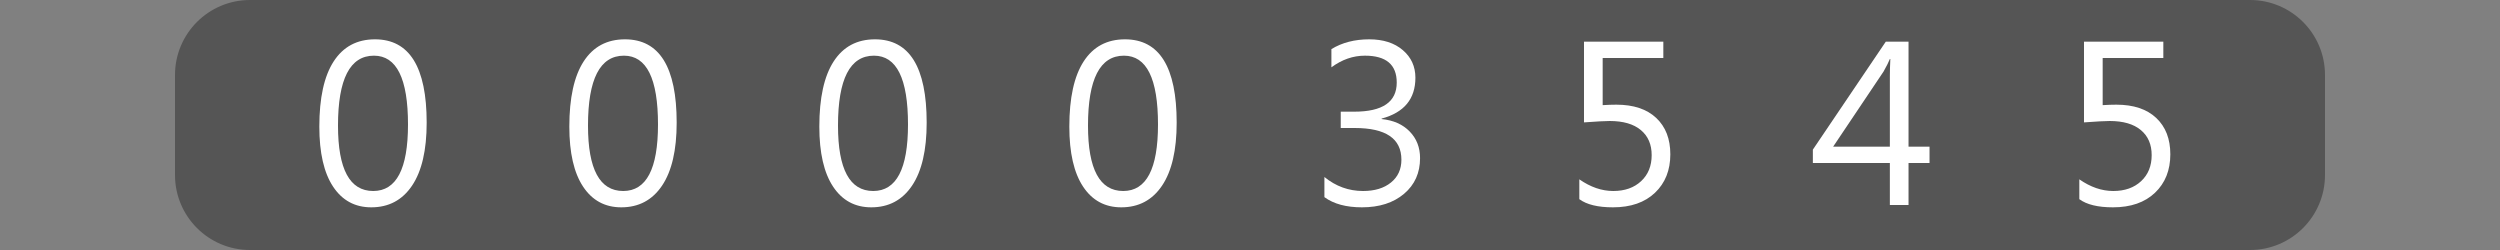 <?xml version="1.0"?>
<!DOCTYPE svg PUBLIC "-//W3C//DTD SVG 1.1//EN" "http://www.w3.org/Graphics/SVG/1.1/DTD/svg11.dtd">
<svg xmlns="http://www.w3.org/2000/svg" version="1.1" baseProfile="full" width="160" height="16" viewBox="0 0 160 16" enableBackground="0 0 160 16">
  <rect x="0" y="0" width="160" height="16" fill="#808080" stroke="none"/>
  <g>
		<path fill="#555555" d="M 16,16C 13.349,16 11.2,13.851 11.2,11.2L 11.2,4.8C 11.2,2.149 13.349,1.14441e-005 16,1.14441e-005L 16,16 Z "/>
	</g>
  <g>
		<path fill="#555555" d="M 144,0C 146.651,0 148.8,2.149 148.8,4.8L 148.8,11.2C 148.8,13.851 146.651,16 144,16L 144,0 Z "/>
	</g>
  <g>
		<rect x="16" y="0" fill="#555555" width="16" height="16"/>
		<path fill="#FFFFFF" d="M 23.762,13.269C 22.717,13.269 21.901,12.827 21.316,11.942C 20.73,11.057 20.437,9.777 20.437,8.103C 20.437,6.266 20.743,4.876 21.353,3.933C 21.964,2.989 22.845,2.517 23.998,2.517C 26.204,2.517 27.307,4.295 27.307,7.849C 27.307,9.61 26.995,10.954 26.372,11.88C 25.749,12.806 24.879,13.269 23.762,13.269 Z M 23.933,3.563C 22.399,3.563 21.632,5.055 21.632,8.04C 21.632,10.829 22.383,12.224 23.886,12.224C 25.37,12.224 26.112,10.805 26.112,7.968C 26.112,5.031 25.386,3.563 23.933,3.563 Z "/>
	</g>
  <g>
		<rect x="32" y="0" fill="#555555" width="16" height="16"/>
		<path fill="#FFFFFF" d="M 39.762,13.269C 38.717,13.269 37.901,12.827 37.316,11.942C 36.73,11.057 36.437,9.777 36.437,8.103C 36.437,6.266 36.743,4.876 37.353,3.933C 37.964,2.989 38.845,2.517 39.998,2.517C 42.204,2.517 43.307,4.295 43.307,7.849C 43.307,9.61 42.995,10.954 42.372,11.88C 41.749,12.806 40.879,13.269 39.762,13.269 Z M 39.933,3.563C 38.399,3.563 37.632,5.055 37.632,8.04C 37.632,10.829 38.383,12.224 39.886,12.224C 41.37,12.224 42.112,10.805 42.112,7.968C 42.112,5.031 41.386,3.563 39.933,3.563 Z "/>
	</g>
  <g>
		<rect x="48" y="0" fill="#555555" width="16" height="16"/>
		<path fill="#FFFFFF" d="M 55.762,13.269C 54.717,13.269 53.901,12.827 53.316,11.942C 52.73,11.057 52.437,9.777 52.437,8.103C 52.437,6.266 52.743,4.876 53.353,3.933C 53.964,2.989 54.845,2.517 55.998,2.517C 58.204,2.517 59.307,4.295 59.307,7.849C 59.307,9.61 58.995,10.954 58.372,11.88C 57.749,12.806 56.879,13.269 55.762,13.269 Z M 55.933,3.563C 54.399,3.563 53.632,5.055 53.632,8.04C 53.632,10.829 54.383,12.224 55.886,12.224C 57.37,12.224 58.112,10.805 58.112,7.968C 58.112,5.031 57.386,3.563 55.933,3.563 Z "/>
	</g>
  <g>
		<rect x="64" y="0" fill="#555555" width="16" height="16"/>
		<path fill="#FFFFFF" d="M 71.762,13.269C 70.717,13.269 69.901,12.827 69.316,11.942C 68.73,11.057 68.437,9.777 68.437,8.103C 68.437,6.266 68.743,4.876 69.353,3.933C 69.964,2.989 70.845,2.517 71.998,2.517C 74.204,2.517 75.307,4.295 75.307,7.849C 75.307,9.61 74.995,10.954 74.372,11.88C 73.749,12.806 72.879,13.269 71.762,13.269 Z M 71.933,3.563C 70.399,3.563 69.632,5.055 69.632,8.04C 69.632,10.829 70.383,12.224 71.886,12.224C 73.37,12.224 74.112,10.805 74.112,7.968C 74.112,5.031 73.386,3.563 71.933,3.563 Z "/>
	</g>
  <g>
		<rect x="80" y="0" fill="#555555" width="16" height="16"/>
		<path fill="#FFFFFF" d="M 84.762,12.618L 84.762,11.328C 85.493,11.925 86.318,12.224 87.237,12.224C 87.982,12.224 88.577,12.043 89.022,11.681C 89.467,11.32 89.69,10.833 89.69,10.222C 89.69,8.869 88.692,8.192 86.698,8.192L 85.807,8.192L 85.807,7.147L 86.673,7.147C 88.485,7.147 89.391,6.526 89.391,5.285C 89.391,4.137 88.712,3.563 87.354,3.563C 86.596,3.563 85.882,3.812 85.21,4.309L 85.21,3.143C 85.892,2.726 86.699,2.517 87.629,2.517C 88.525,2.517 89.242,2.747 89.779,3.207C 90.317,3.667 90.586,4.256 90.586,4.974C 90.586,6.331 89.865,7.203 88.423,7.59L 88.423,7.62C 89.175,7.693 89.774,7.958 90.218,8.414C 90.662,8.869 90.884,9.439 90.884,10.122C 90.884,11.064 90.543,11.825 89.861,12.402C 89.179,12.98 88.279,13.269 87.163,13.269C 86.158,13.269 85.357,13.052 84.762,12.618 Z "/>
	</g>
  <g>
		<rect x="96" y="0" fill="#555555" width="16" height="16"/>
		<path fill="#FFFFFF" d="M 101.077,12.747L 101.077,11.477C 101.79,11.975 102.514,12.224 103.25,12.224C 103.987,12.224 104.581,12.014 105.031,11.595C 105.481,11.176 105.707,10.621 105.707,9.93C 105.707,9.243 105.475,8.707 105.011,8.322C 104.548,7.936 103.884,7.744 103.021,7.744C 102.729,7.744 102.18,7.774 101.376,7.833L 101.376,2.667L 106.453,2.667L 106.453,3.712L 102.571,3.712L 102.571,6.729C 102.886,6.709 103.178,6.699 103.446,6.699C 104.545,6.699 105.396,6.982 105.998,7.548C 106.6,8.114 106.901,8.89 106.901,9.874C 106.901,10.893 106.574,11.714 105.92,12.336C 105.266,12.958 104.369,13.269 103.229,13.269C 102.267,13.269 101.55,13.095 101.077,12.747 Z "/>
	</g>
  <g>
		<rect x="112" y="0" fill="#555555" width="16" height="16"/>
		<path fill="#FFFFFF" d="M 123.49,10.432L 122.146,10.432L 122.146,13.12L 120.951,13.12L 120.951,10.432L 116.023,10.432L 116.023,9.576L 120.69,2.667L 122.146,2.667L 122.146,9.387L 123.49,9.387L 123.49,10.432 Z M 120.951,9.387L 120.951,4.855C 120.951,4.535 120.962,4.175 120.982,3.775L 120.951,3.775C 120.883,3.951 120.748,4.218 120.548,4.578L 117.321,9.387L 120.951,9.387 Z "/>
	</g>
  <g>
		<rect x="128" y="0" fill="#555555" width="16" height="16"/>
		<path fill="#FFFFFF" d="M 133.077,12.747L 133.077,11.477C 133.79,11.975 134.514,12.224 135.25,12.224C 135.987,12.224 136.581,12.014 137.031,11.595C 137.481,11.176 137.707,10.621 137.707,9.93C 137.707,9.243 137.475,8.707 137.011,8.322C 136.548,7.936 135.884,7.744 135.021,7.744C 134.729,7.744 134.18,7.774 133.376,7.833L 133.376,2.667L 138.453,2.667L 138.453,3.712L 134.571,3.712L 134.571,6.729C 134.886,6.709 135.178,6.699 135.446,6.699C 136.545,6.699 137.396,6.982 137.998,7.548C 138.6,8.114 138.901,8.89 138.901,9.874C 138.901,10.893 138.574,11.714 137.92,12.336C 137.266,12.958 136.369,13.269 135.229,13.269C 134.267,13.269 133.55,13.095 133.077,12.747 Z "/>
	</g>
</svg>
